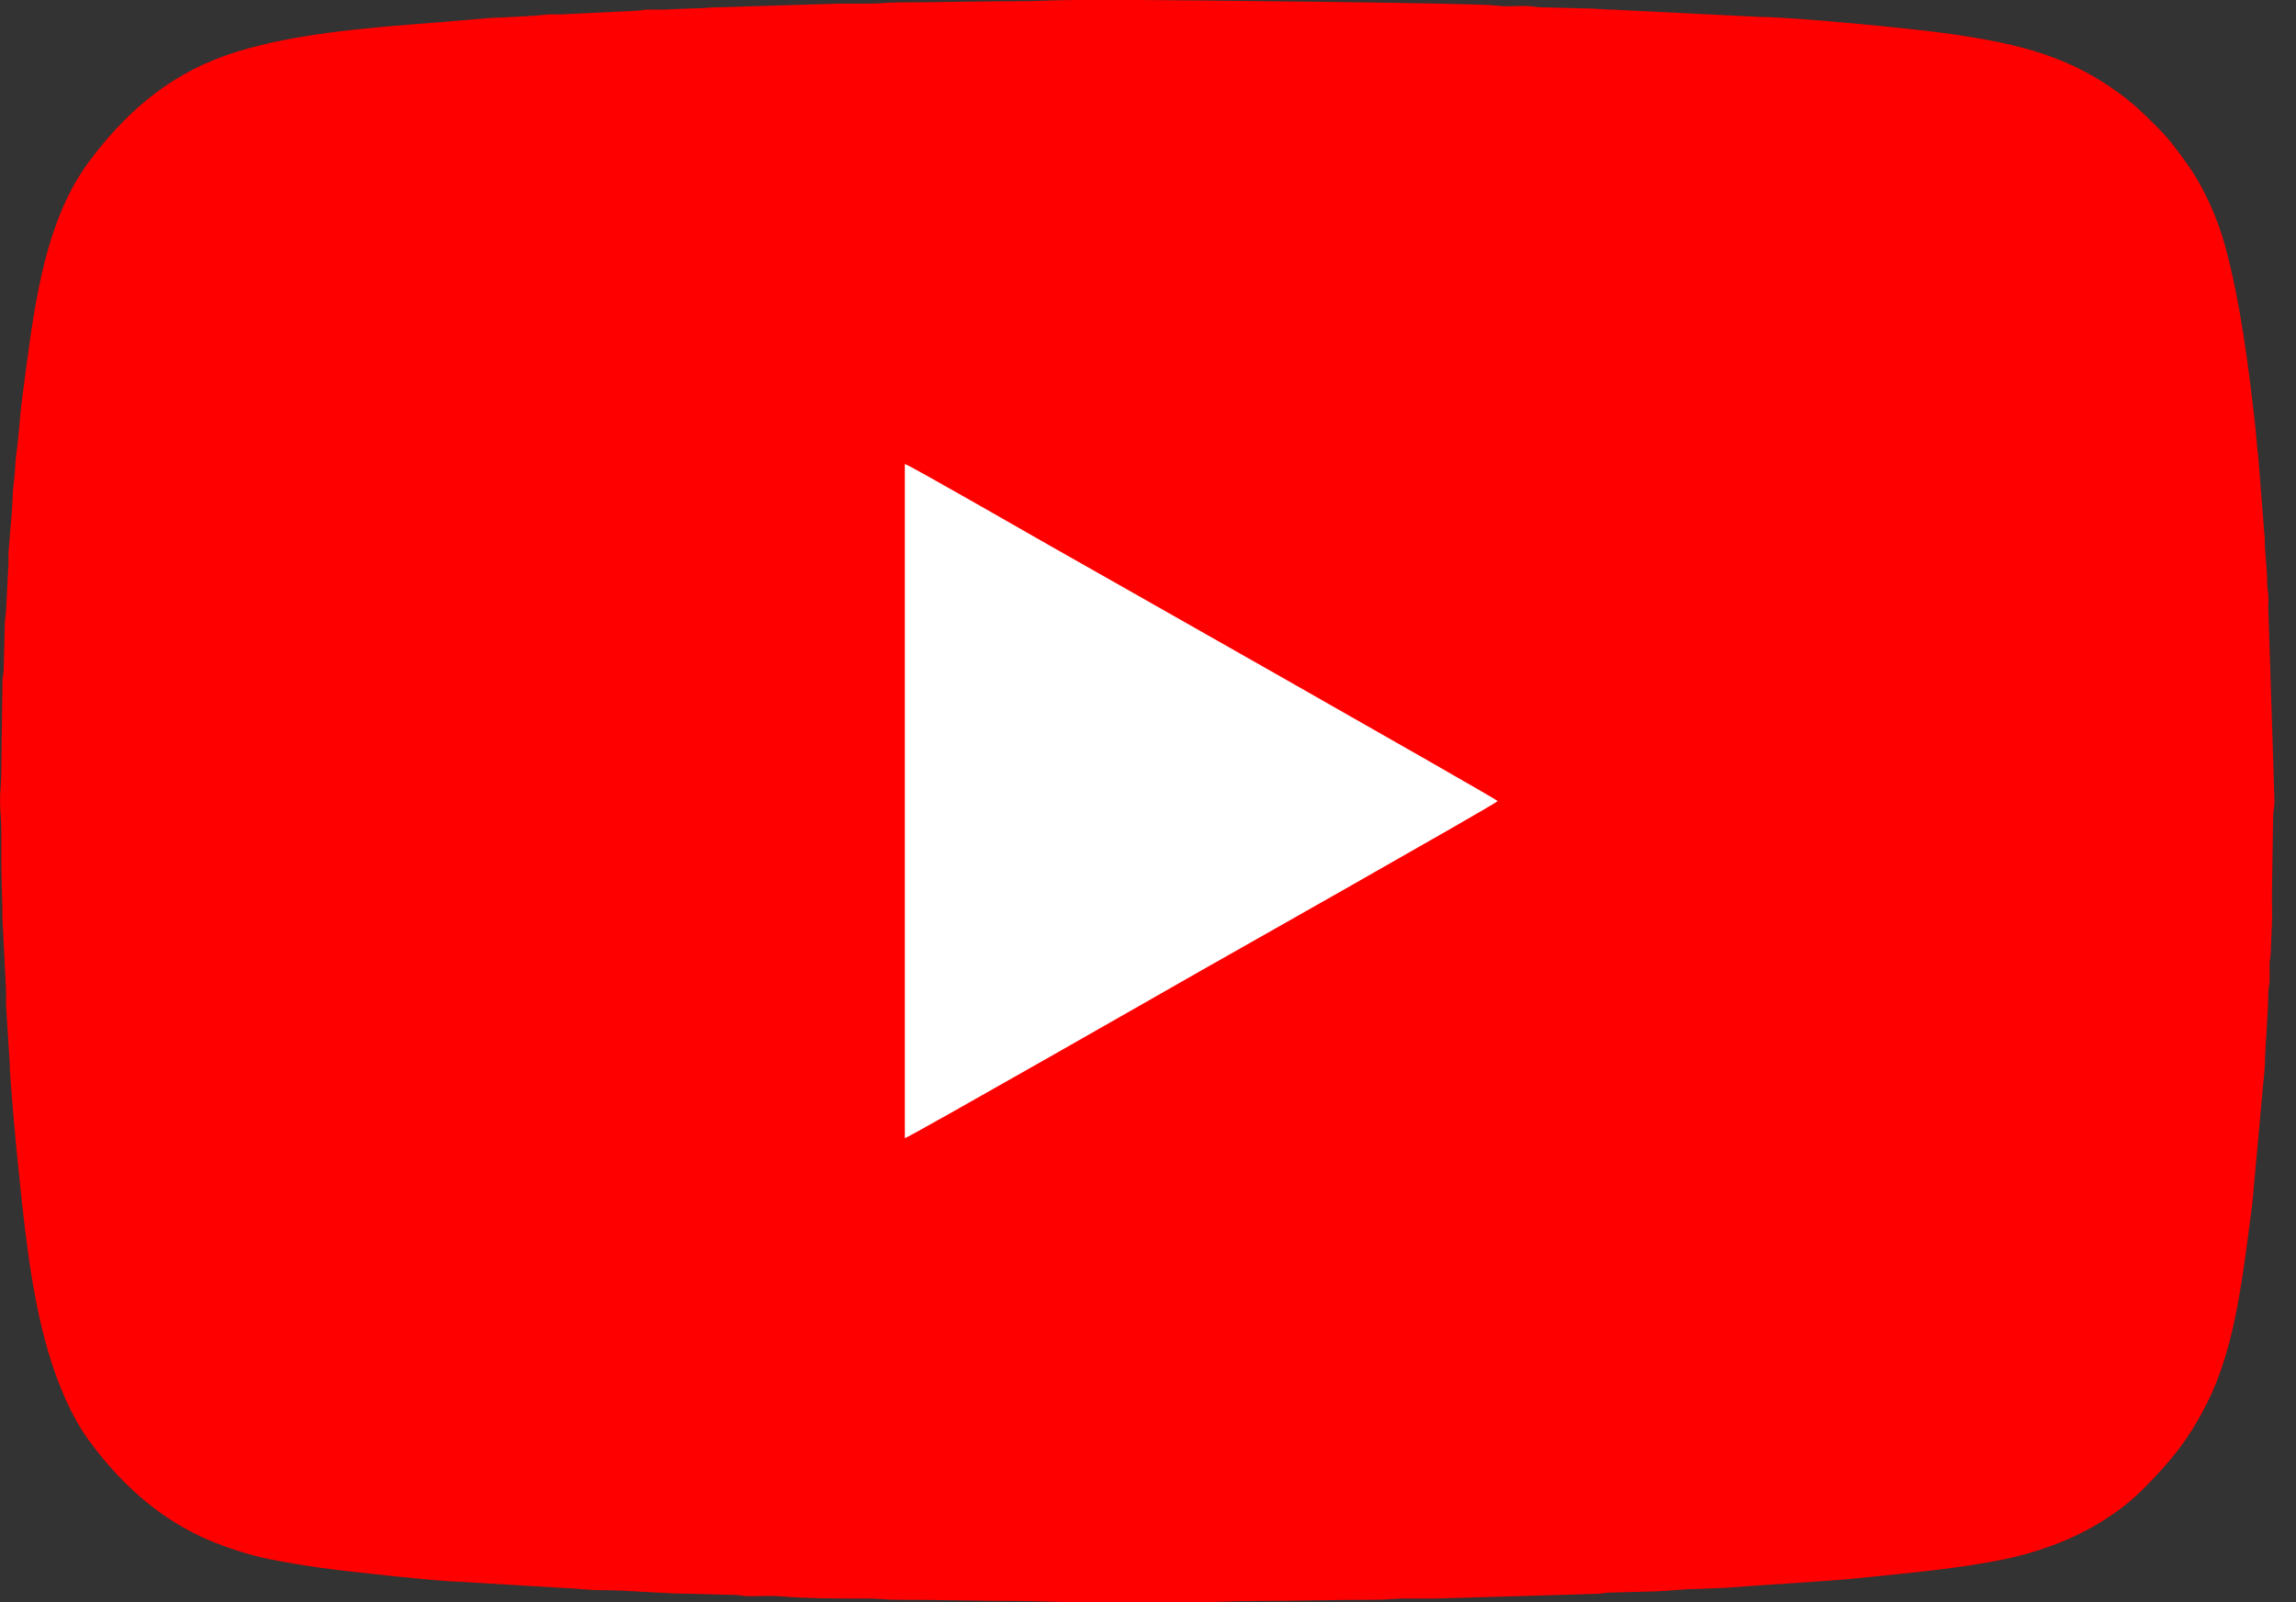 <svg width="86" height="60" viewBox="0 0 86 60" fill="none" xmlns="http://www.w3.org/2000/svg">
<rect x="0" y="0" width="86" height="60" fill="#333333" stroke="none"/>
<path fill-rule="evenodd" clip-rule="evenodd" d="M42.597 60C43.347 60 44.096 60 44.846 60C45.637 60 46.29 59.955 47.05 59.955C48.602 59.955 50.02 59.91 51.548 59.91C51.97 59.91 52.249 59.862 52.627 59.864C53.002 59.866 53.377 59.864 53.752 59.865L59.825 59.687C60.055 59.68 60.102 59.639 60.362 59.639L61.984 59.597C62.504 59.581 63.081 59.501 63.602 59.505L64.724 59.458C66.475 59.313 68.275 59.243 69.996 59.062C71.681 58.886 73.326 58.743 75.007 58.407C75.685 58.272 76.204 58.114 76.797 57.903C78.087 57.444 79.36 56.686 80.277 55.761C81.345 54.683 81.992 53.894 82.687 52.504C83.775 50.33 84.031 47.523 84.362 45.093L84.741 40.93C84.755 40.635 84.825 40.193 84.832 39.896C84.854 39.003 84.953 38.092 84.964 37.195C84.967 36.945 85.01 36.908 85.013 36.658C85.015 36.48 85.004 36.293 85.009 36.115C85.016 35.885 85.057 35.839 85.057 35.579L85.102 34.454C85.113 34.083 85.088 33.698 85.1 33.327L85.144 30.538C85.151 30.308 85.194 30.258 85.194 30L84.968 22.936C84.953 22.752 84.973 22.54 84.967 22.352C84.961 22.121 84.919 22.076 84.92 21.815C84.921 21.233 84.83 20.763 84.831 20.194L84.58 17.027C84.531 16.686 84.514 16.309 84.479 16.004C84.225 13.745 83.928 11.356 83.338 9.184C83.053 8.137 82.516 6.951 81.888 6.091C81.564 5.647 81.266 5.226 80.884 4.846C80.475 4.439 80.153 4.1 79.698 3.739C77.648 2.113 75.655 1.653 73.117 1.279C71.861 1.093 67.328 0.644 65.849 0.631L60.407 0.361C60.047 0.362 59.746 0.313 59.329 0.315L57.708 0.272C57.458 0.269 57.422 0.226 57.172 0.223C56.793 0.218 56.386 0.261 56.02 0.206C55.4 0.112 43.673 0 42.597 0C41.848 0 41.098 0 40.348 0C39.556 0 38.911 0.045 38.145 0.045C36.592 0.045 35.174 0.09 33.647 0.09C33.225 0.09 32.945 0.138 32.568 0.136C32.193 0.133 31.818 0.136 31.443 0.135L27.035 0.27C26.609 0.269 26.366 0.317 25.956 0.315L24.833 0.361C24.652 0.362 24.469 0.356 24.29 0.358C24.04 0.361 24.003 0.404 23.753 0.406L21.051 0.537C20.86 0.553 20.665 0.525 20.475 0.546C19.814 0.62 19.058 0.638 18.354 0.675L16.237 0.852C13.727 1.043 10.7 1.272 8.397 2.097C6.231 2.873 4.65 4.281 3.325 6.065C1.53 8.483 1.224 12.032 0.832 14.906C0.735 15.62 0.717 16.265 0.614 16.982C0.564 17.332 0.575 17.666 0.524 18.017C0.473 18.366 0.478 18.709 0.451 19.068L0.321 20.647C0.305 20.838 0.333 21.032 0.312 21.223L0.23 22.805C0.227 23.055 0.185 23.092 0.182 23.341L0.14 25.009C0.137 25.259 0.095 25.296 0.092 25.545L0.048 28.875C0.049 29.312 0.002 29.61 0.002 30C0.002 30.381 0.049 30.656 0.048 31.079C0.048 31.454 0.048 31.829 0.048 32.204C0.048 32.976 0.091 33.616 0.092 34.409L0.226 37.064C0.241 37.248 0.221 37.46 0.227 37.648L0.363 39.805C0.365 40.407 0.634 43.271 0.715 43.996C0.756 44.363 0.781 44.647 0.821 45.014C1.092 47.489 1.453 50.187 2.476 52.445C2.702 52.944 2.982 53.464 3.306 53.909C4.614 55.704 6.233 57.133 8.397 57.903C8.974 58.108 9.491 58.27 10.149 58.4C10.79 58.526 11.406 58.628 12.076 58.721C12.949 58.844 16.429 59.224 17.23 59.236L20.965 59.459C21.484 59.474 22.061 59.554 22.582 59.55C23.397 59.544 24.899 59.686 25.865 59.685L27.487 59.728C27.736 59.731 27.773 59.774 28.023 59.777C28.389 59.781 28.837 59.748 29.192 59.778C30.238 59.864 31.428 59.869 32.477 59.865C32.897 59.863 33.161 59.91 33.602 59.91C35.132 59.909 36.547 59.955 38.099 59.955C38.866 59.955 39.511 60 40.303 60C41.068 60 41.833 60 42.597 60Z" fill="#FF0000"/>
<path fill-rule="evenodd" clip-rule="evenodd" d="M33.892 42.624C34.045 42.602 44.579 36.581 44.987 36.348C45.258 36.194 55.841 30.213 56.1 30C55.949 29.853 40.152 20.902 39.451 20.507C38.885 20.188 34.035 17.396 33.892 17.376V42.624Z" fill="white"/>
</svg>
